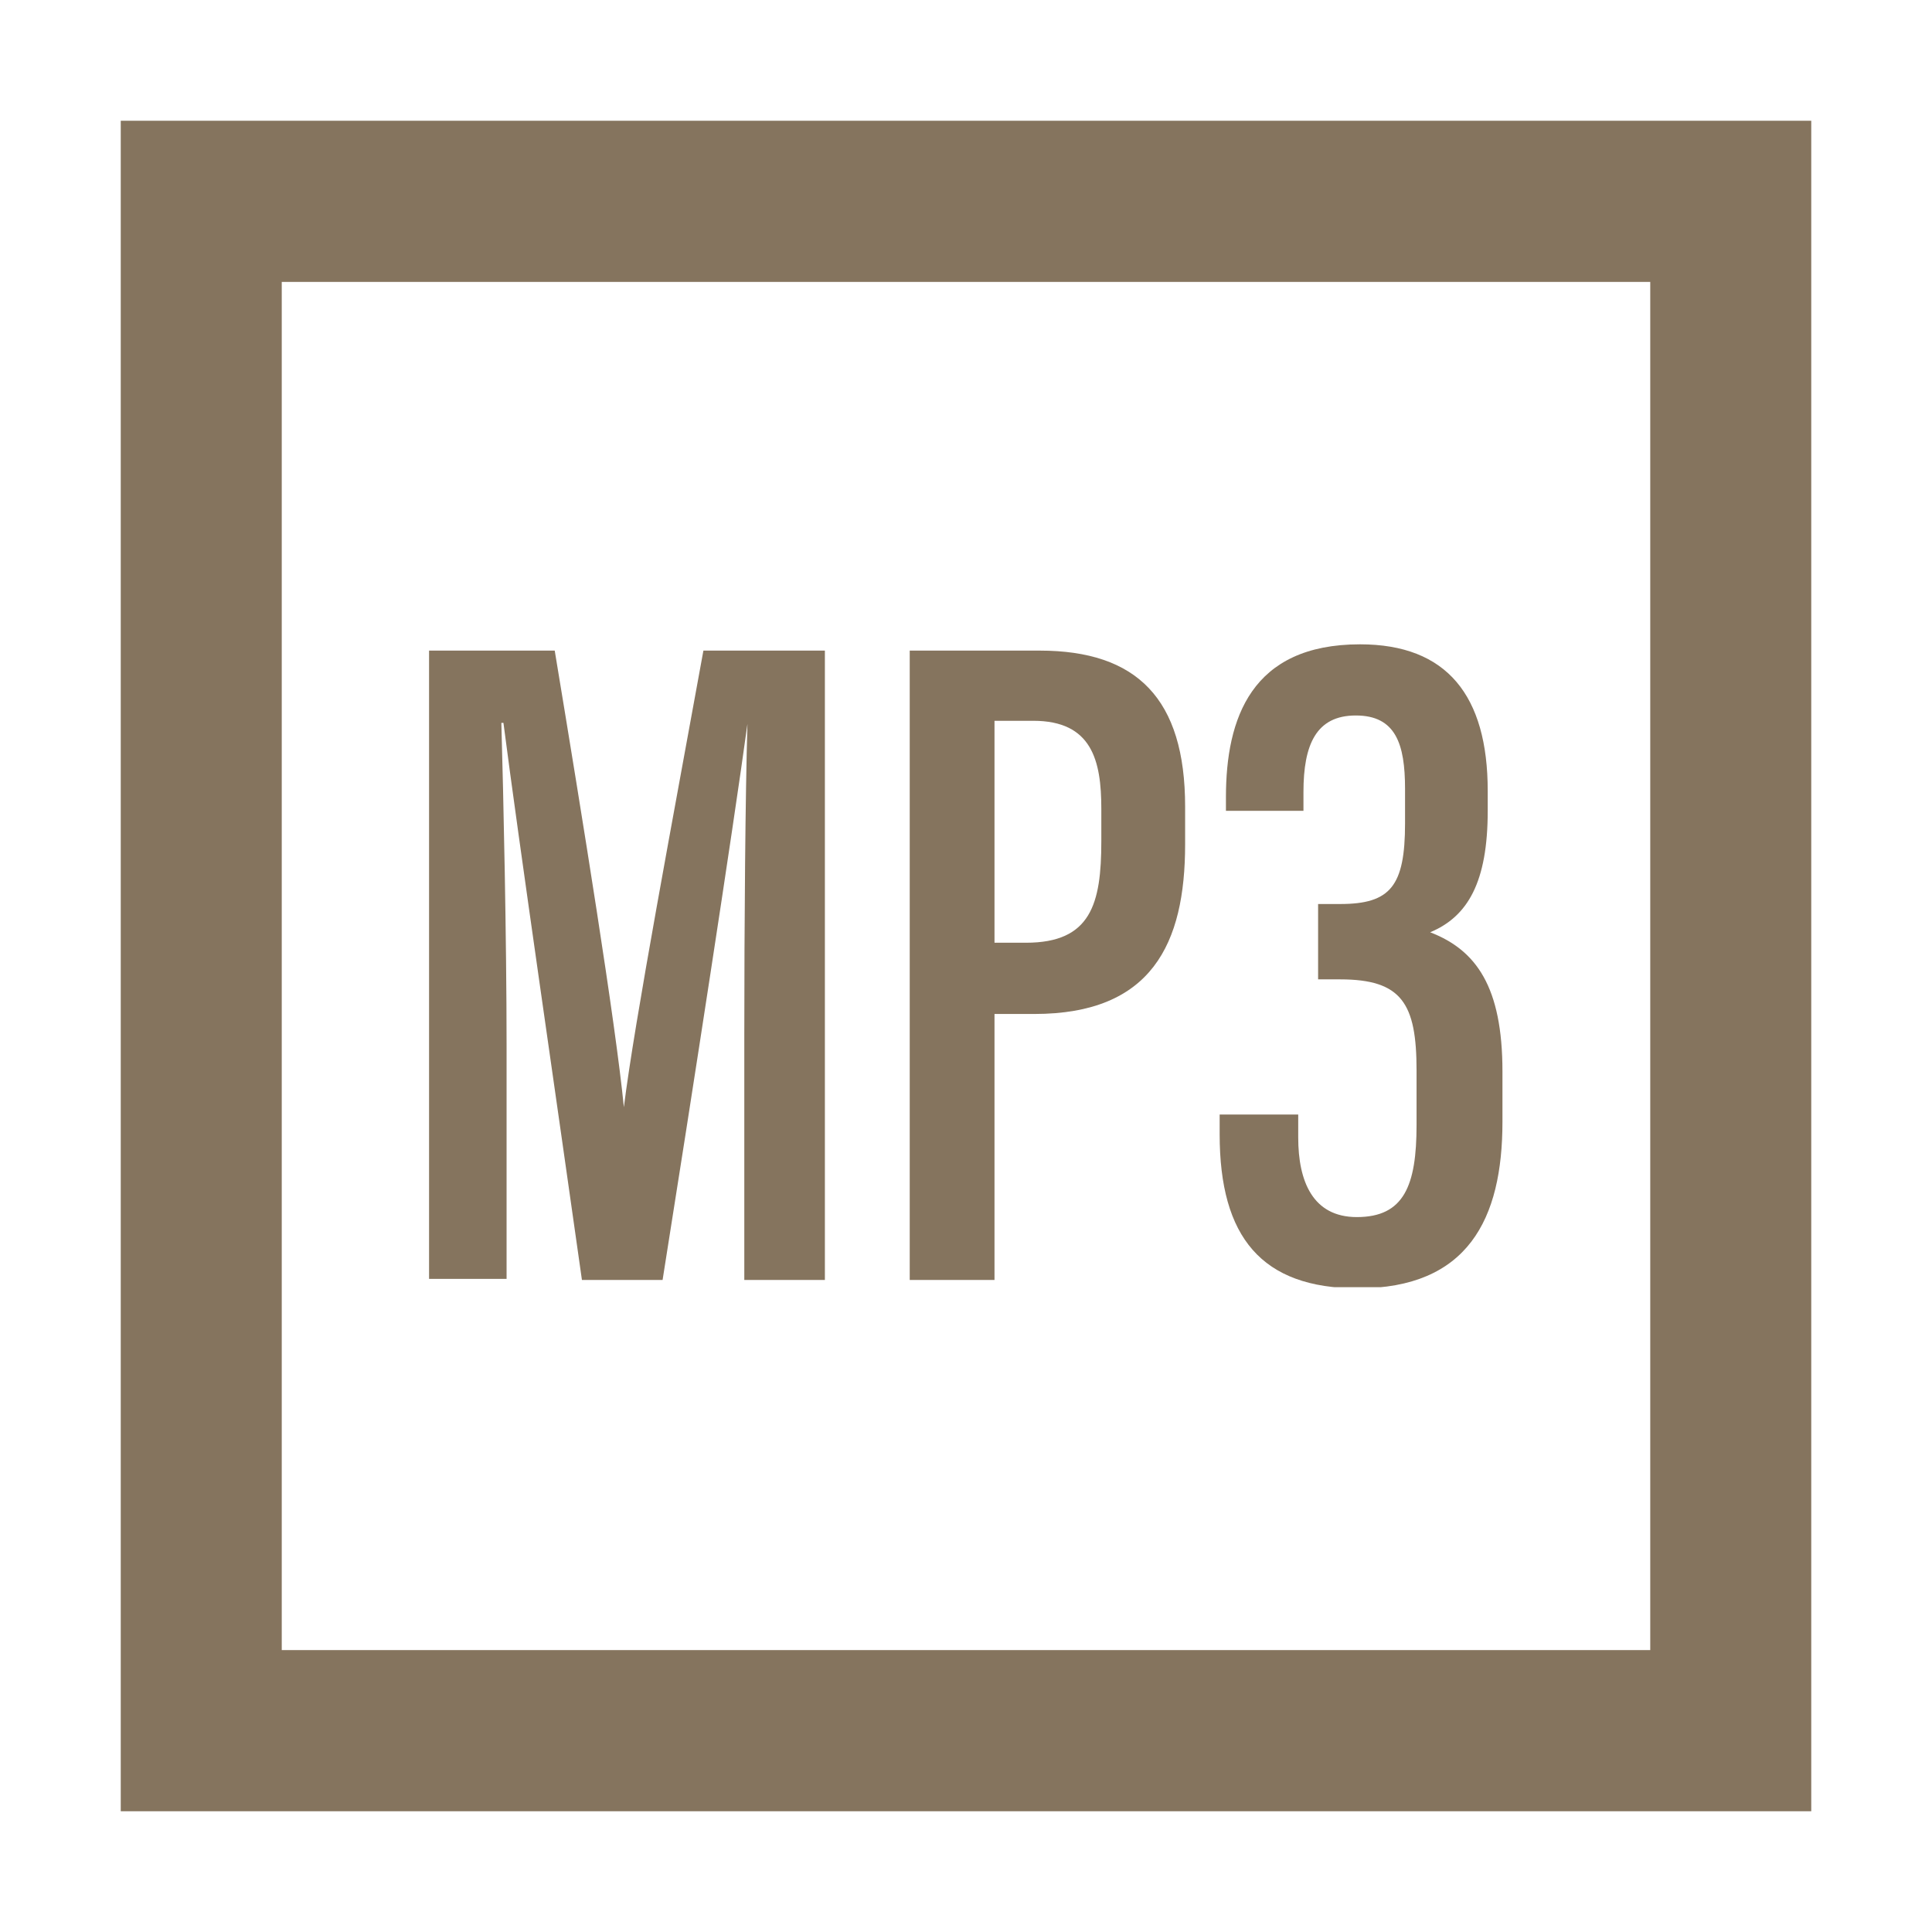 <svg width="24" height="24" viewBox="0 0 24 24" fill="none" xmlns="http://www.w3.org/2000/svg">
<path fill-rule="evenodd" clip-rule="evenodd" d="M1.5 1.5H22.5V22.5H1.5V1.5ZM3.5 3.502V20.498H20.5V3.502H3.5Z" fill="#85745E"/>
<g clip-path="url(#clip0_91602_404329)">
<path d="M9.246 12.843C9.246 11.477 9.259 9.864 9.285 8.993C9.102 10.332 8.595 13.611 8.231 15.9H7.229C6.943 13.871 6.436 10.398 6.254 8.98H6.228C6.254 9.89 6.293 11.659 6.293 12.999V15.887H5.33V8.082H6.891C7.242 10.202 7.646 12.7 7.75 13.754C7.88 12.7 8.374 10.085 8.738 8.082H10.247V15.9H9.246V12.843Z" fill="#85745E"/>
<path d="M11.301 8.082H12.914C14.123 8.082 14.722 8.68 14.722 10.02V10.489C14.722 11.724 14.306 12.596 12.849 12.596H12.354V15.9H11.301V8.082ZM12.354 11.711H12.745C13.551 11.711 13.681 11.23 13.681 10.45V10.046C13.681 9.448 13.564 8.954 12.836 8.954H12.354V11.724V11.711Z" fill="#85745E"/>
<path d="M15.229 10.072V9.903C15.229 8.927 15.542 8.004 16.895 8.004C17.974 8.004 18.481 8.641 18.481 9.825V10.072C18.481 10.957 18.234 11.386 17.766 11.581C18.338 11.802 18.664 12.258 18.664 13.311V13.936C18.664 15.145 18.234 16.004 16.868 16.004C15.672 16.004 15.151 15.367 15.151 14.092V13.845H16.127V14.131C16.127 14.677 16.309 15.119 16.855 15.119C17.441 15.119 17.597 14.729 17.597 13.975V13.298C17.597 12.466 17.415 12.166 16.647 12.166H16.374V11.23H16.647C17.272 11.23 17.454 11.009 17.454 10.228V9.799C17.454 9.24 17.337 8.888 16.842 8.888C16.348 8.888 16.192 9.253 16.192 9.838V10.072H15.242H15.229Z" fill="#85745E"/>
</g>
<defs>
<clipPath id="clip0_91602_404329">
<rect width="13.346" height="8" fill="white" transform="translate(5.33 7.99)"/>
</clipPath>
</defs>
</svg>
